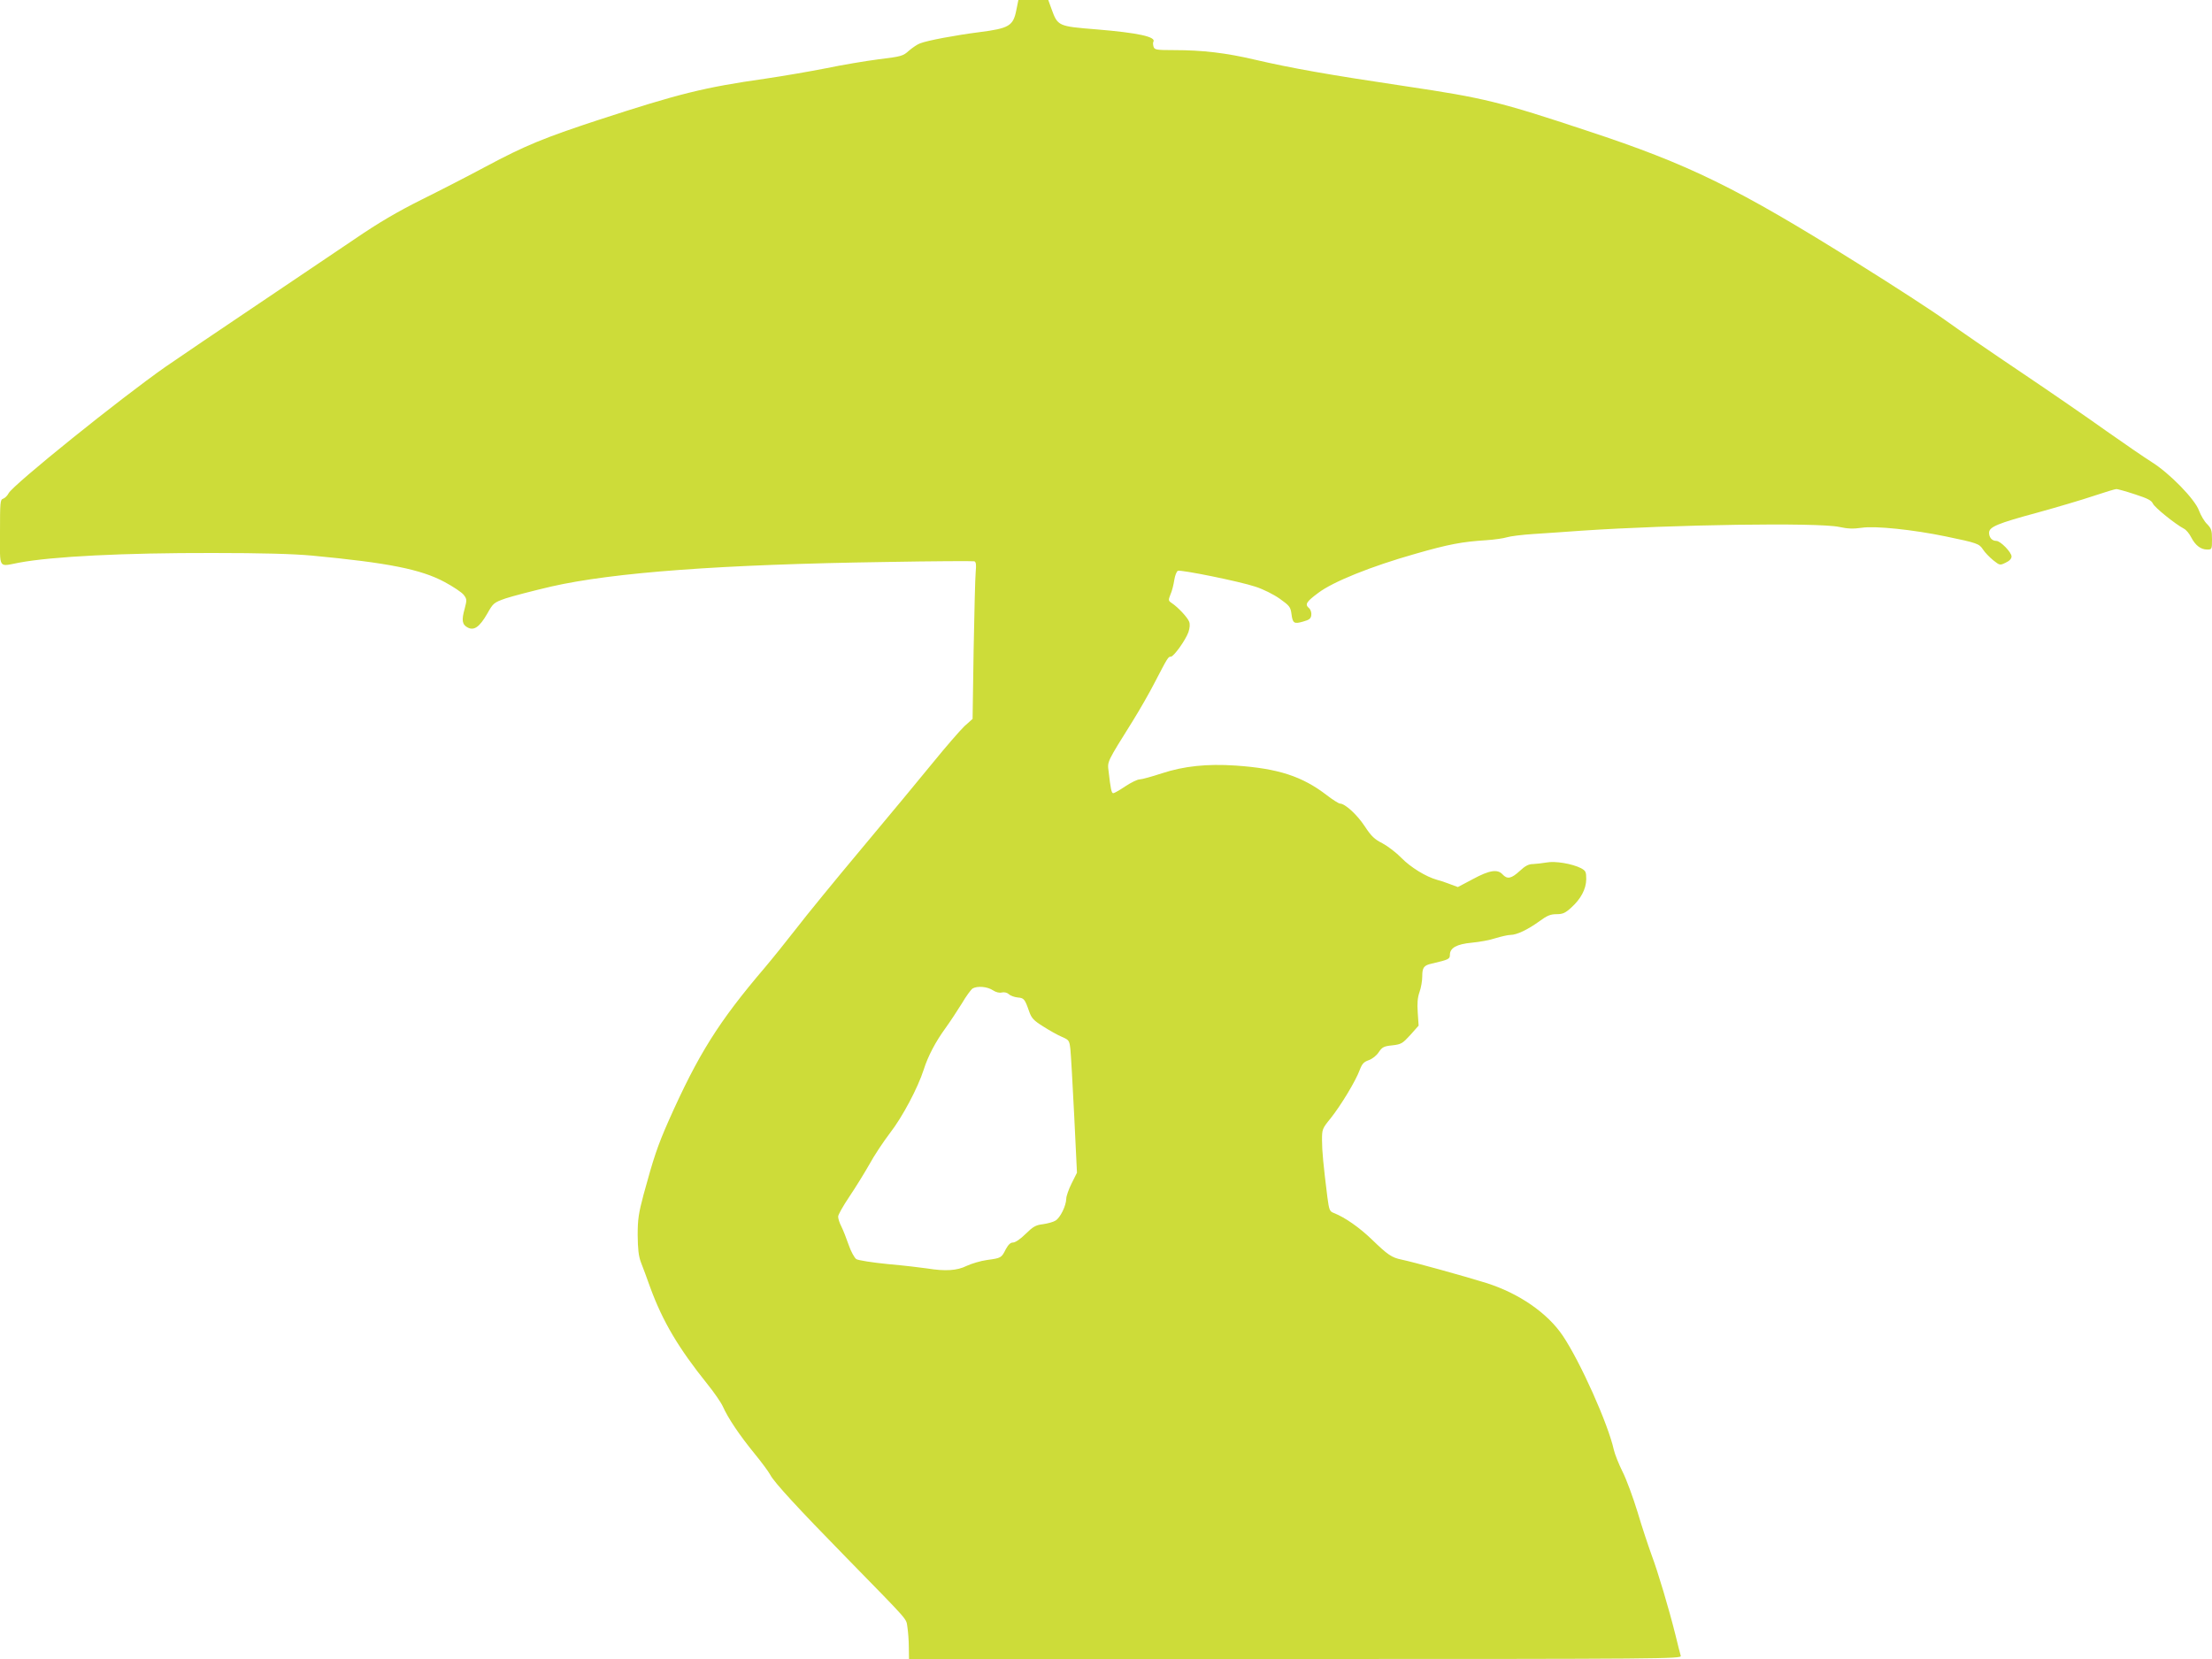 <?xml version="1.0" standalone="no"?>
<!DOCTYPE svg PUBLIC "-//W3C//DTD SVG 20010904//EN"
 "http://www.w3.org/TR/2001/REC-SVG-20010904/DTD/svg10.dtd">
<svg version="1.0" xmlns="http://www.w3.org/2000/svg"
 width="1280pt" height="960pt" viewBox="0 0 1280 960"
 preserveAspectRatio="xMidYMid meet">
<g transform="translate(0,960) scale(0.1,-0.1)"
fill="#cddc39" stroke="none">
<path d="M5881 9541 c-18 -91 -42 -105 -213 -127 -134 -17 -302 -48 -344 -65
-15 -5 -44 -25 -64 -42 -34 -31 -43 -34 -175 -50 -77 -10 -214 -33 -305 -52
-91 -18 -248 -45 -350 -60 -358 -51 -501 -87 -970 -240 -310 -102 -421 -147
-649 -269 -97 -52 -264 -138 -371 -191 -142 -71 -248 -133 -390 -230 -107 -72
-364 -245 -570 -384 -206 -138 -440 -297 -520 -352 -262 -183 -883 -683 -910
-733 -7 -14 -21 -28 -32 -32 -17 -5 -18 -20 -18 -195 0 -217 -12 -198 110
-175 192 36 605 57 1120 56 288 0 464 -5 575 -15 443 -42 630 -79 768 -153 50
-27 100 -60 111 -75 18 -24 18 -29 5 -79 -19 -67 -15 -92 17 -109 37 -20 69 3
113 79 35 62 38 65 106 89 39 13 158 44 265 69 361 82 985 128 1935 142 275 5
506 6 513 4 10 -4 12 -19 8 -61 -3 -31 -8 -235 -12 -453 l-6 -398 -47 -42
c-25 -24 -106 -117 -180 -208 -74 -91 -260 -315 -414 -499 -154 -184 -325
-393 -380 -465 -56 -72 -138 -174 -182 -226 -267 -313 -385 -501 -557 -888
-63 -143 -86 -212 -144 -425 -29 -109 -34 -144 -34 -235 1 -80 5 -120 19 -157
11 -27 35 -93 54 -146 72 -196 163 -350 331 -559 38 -47 78 -105 89 -129 29
-66 97 -167 182 -271 42 -51 83 -107 92 -124 21 -42 161 -194 442 -481 373
-382 343 -347 352 -402 4 -26 8 -78 8 -115 l1 -68 2236 0 c2124 0 2235 1 2230
18 -3 9 -17 64 -31 122 -38 152 -100 361 -139 465 -18 50 -55 160 -80 245 -26
85 -65 191 -87 234 -22 44 -44 100 -50 125 -33 151 -195 512 -296 662 -89 132
-255 246 -443 305 -128 40 -421 121 -489 135 -58 12 -80 27 -173 117 -72 69
-154 127 -220 153 -24 9 -27 17 -37 92 -23 184 -31 267 -31 329 0 63 1 67 50
127 59 74 145 216 168 279 14 37 24 47 52 57 20 7 45 26 58 46 20 30 30 35 79
40 52 6 59 11 104 60 l48 54 -5 75 c-4 55 -1 87 10 119 9 24 16 65 16 91 0 51
9 64 55 74 98 23 105 26 105 51 0 40 40 62 127 70 43 4 105 15 137 26 33 10
72 19 87 19 36 0 101 31 168 80 44 32 63 40 98 40 35 0 50 6 84 37 57 51 87
108 88 165 0 43 -3 49 -30 64 -51 26 -151 43 -200 33 -24 -4 -59 -8 -78 -9
-25 0 -45 -10 -77 -40 -49 -45 -72 -49 -99 -20 -29 32 -76 25 -172 -27 l-87
-46 -46 17 c-25 10 -58 21 -75 25 -64 18 -152 72 -205 126 -30 31 -80 69 -110
85 -46 23 -65 41 -103 99 -44 67 -114 131 -143 131 -7 0 -42 22 -77 49 -142
109 -280 154 -527 171 -166 11 -299 -3 -427 -45 -58 -19 -116 -35 -128 -35
-13 0 -50 -18 -83 -40 -33 -22 -64 -40 -70 -40 -10 0 -15 22 -27 127 -7 58
-12 48 141 293 39 63 96 162 125 219 77 148 79 151 94 151 17 0 85 95 102 142
8 25 10 46 4 61 -10 25 -63 82 -100 107 -21 14 -21 17 -8 50 9 19 18 57 22 83
4 27 14 51 21 54 19 7 356 -61 449 -92 46 -15 104 -44 141 -70 55 -39 62 -48
67 -86 7 -56 15 -61 67 -46 37 10 46 18 48 38 2 14 -4 31 -12 39 -27 22 -18
37 52 89 86 65 304 153 561 226 195 56 271 70 411 79 47 3 101 11 120 17 19 6
89 15 155 19 66 4 190 13 275 19 537 36 1367 48 1492 22 50 -11 83 -12 131 -5
78 12 297 -11 486 -50 183 -38 194 -42 216 -76 11 -17 37 -44 59 -62 38 -30
39 -30 72 -14 22 10 34 23 34 36 0 24 -64 90 -88 90 -25 0 -42 20 -42 47 0 34
48 54 281 117 112 31 258 74 323 96 66 22 125 40 133 40 7 0 55 -13 106 -30
74 -24 96 -35 105 -54 10 -23 130 -119 179 -145 13 -6 32 -29 43 -51 24 -46
55 -70 92 -70 27 0 28 1 28 59 0 52 -4 63 -28 88 -16 15 -37 51 -47 78 -24 67
-172 218 -275 282 -41 26 -158 106 -260 178 -102 73 -324 226 -495 341 -170
114 -366 249 -435 299 -69 50 -298 199 -510 331 -698 437 -976 573 -1565 767
-506 168 -596 190 -1045 257 -457 68 -669 106 -880 155 -166 39 -302 55 -465
55 -105 0 -114 2 -120 20 -3 11 -4 23 -1 28 18 29 -88 52 -329 72 -223 18
-224 18 -261 120 l-18 50 -87 0 -86 0 -12 -59z m-136 -5671 c18 -12 38 -17 53
-13 14 3 30 -1 40 -10 9 -9 32 -17 51 -19 36 -3 41 -8 66 -80 14 -40 26 -53
82 -88 36 -23 84 -50 108 -60 41 -18 43 -20 49 -72 3 -29 13 -202 22 -384 l16
-330 -31 -62 c-17 -34 -31 -74 -31 -89 -1 -40 -34 -109 -62 -126 -12 -8 -45
-17 -73 -21 -42 -5 -57 -14 -100 -56 -30 -30 -60 -50 -73 -50 -15 0 -27 -12
-42 -39 -25 -50 -27 -51 -108 -62 -37 -5 -90 -21 -118 -34 -56 -28 -124 -32
-229 -15 -33 5 -134 17 -225 25 -92 9 -174 22 -185 29 -11 8 -31 44 -44 82
-13 38 -32 86 -42 106 -11 21 -19 46 -19 58 0 11 29 62 64 114 35 52 87 136
116 187 28 52 83 134 121 184 70 90 160 259 194 365 25 79 69 162 125 239 26
36 69 101 95 143 25 43 54 82 63 88 28 16 85 11 117 -10z"/>
</g>
</svg>
